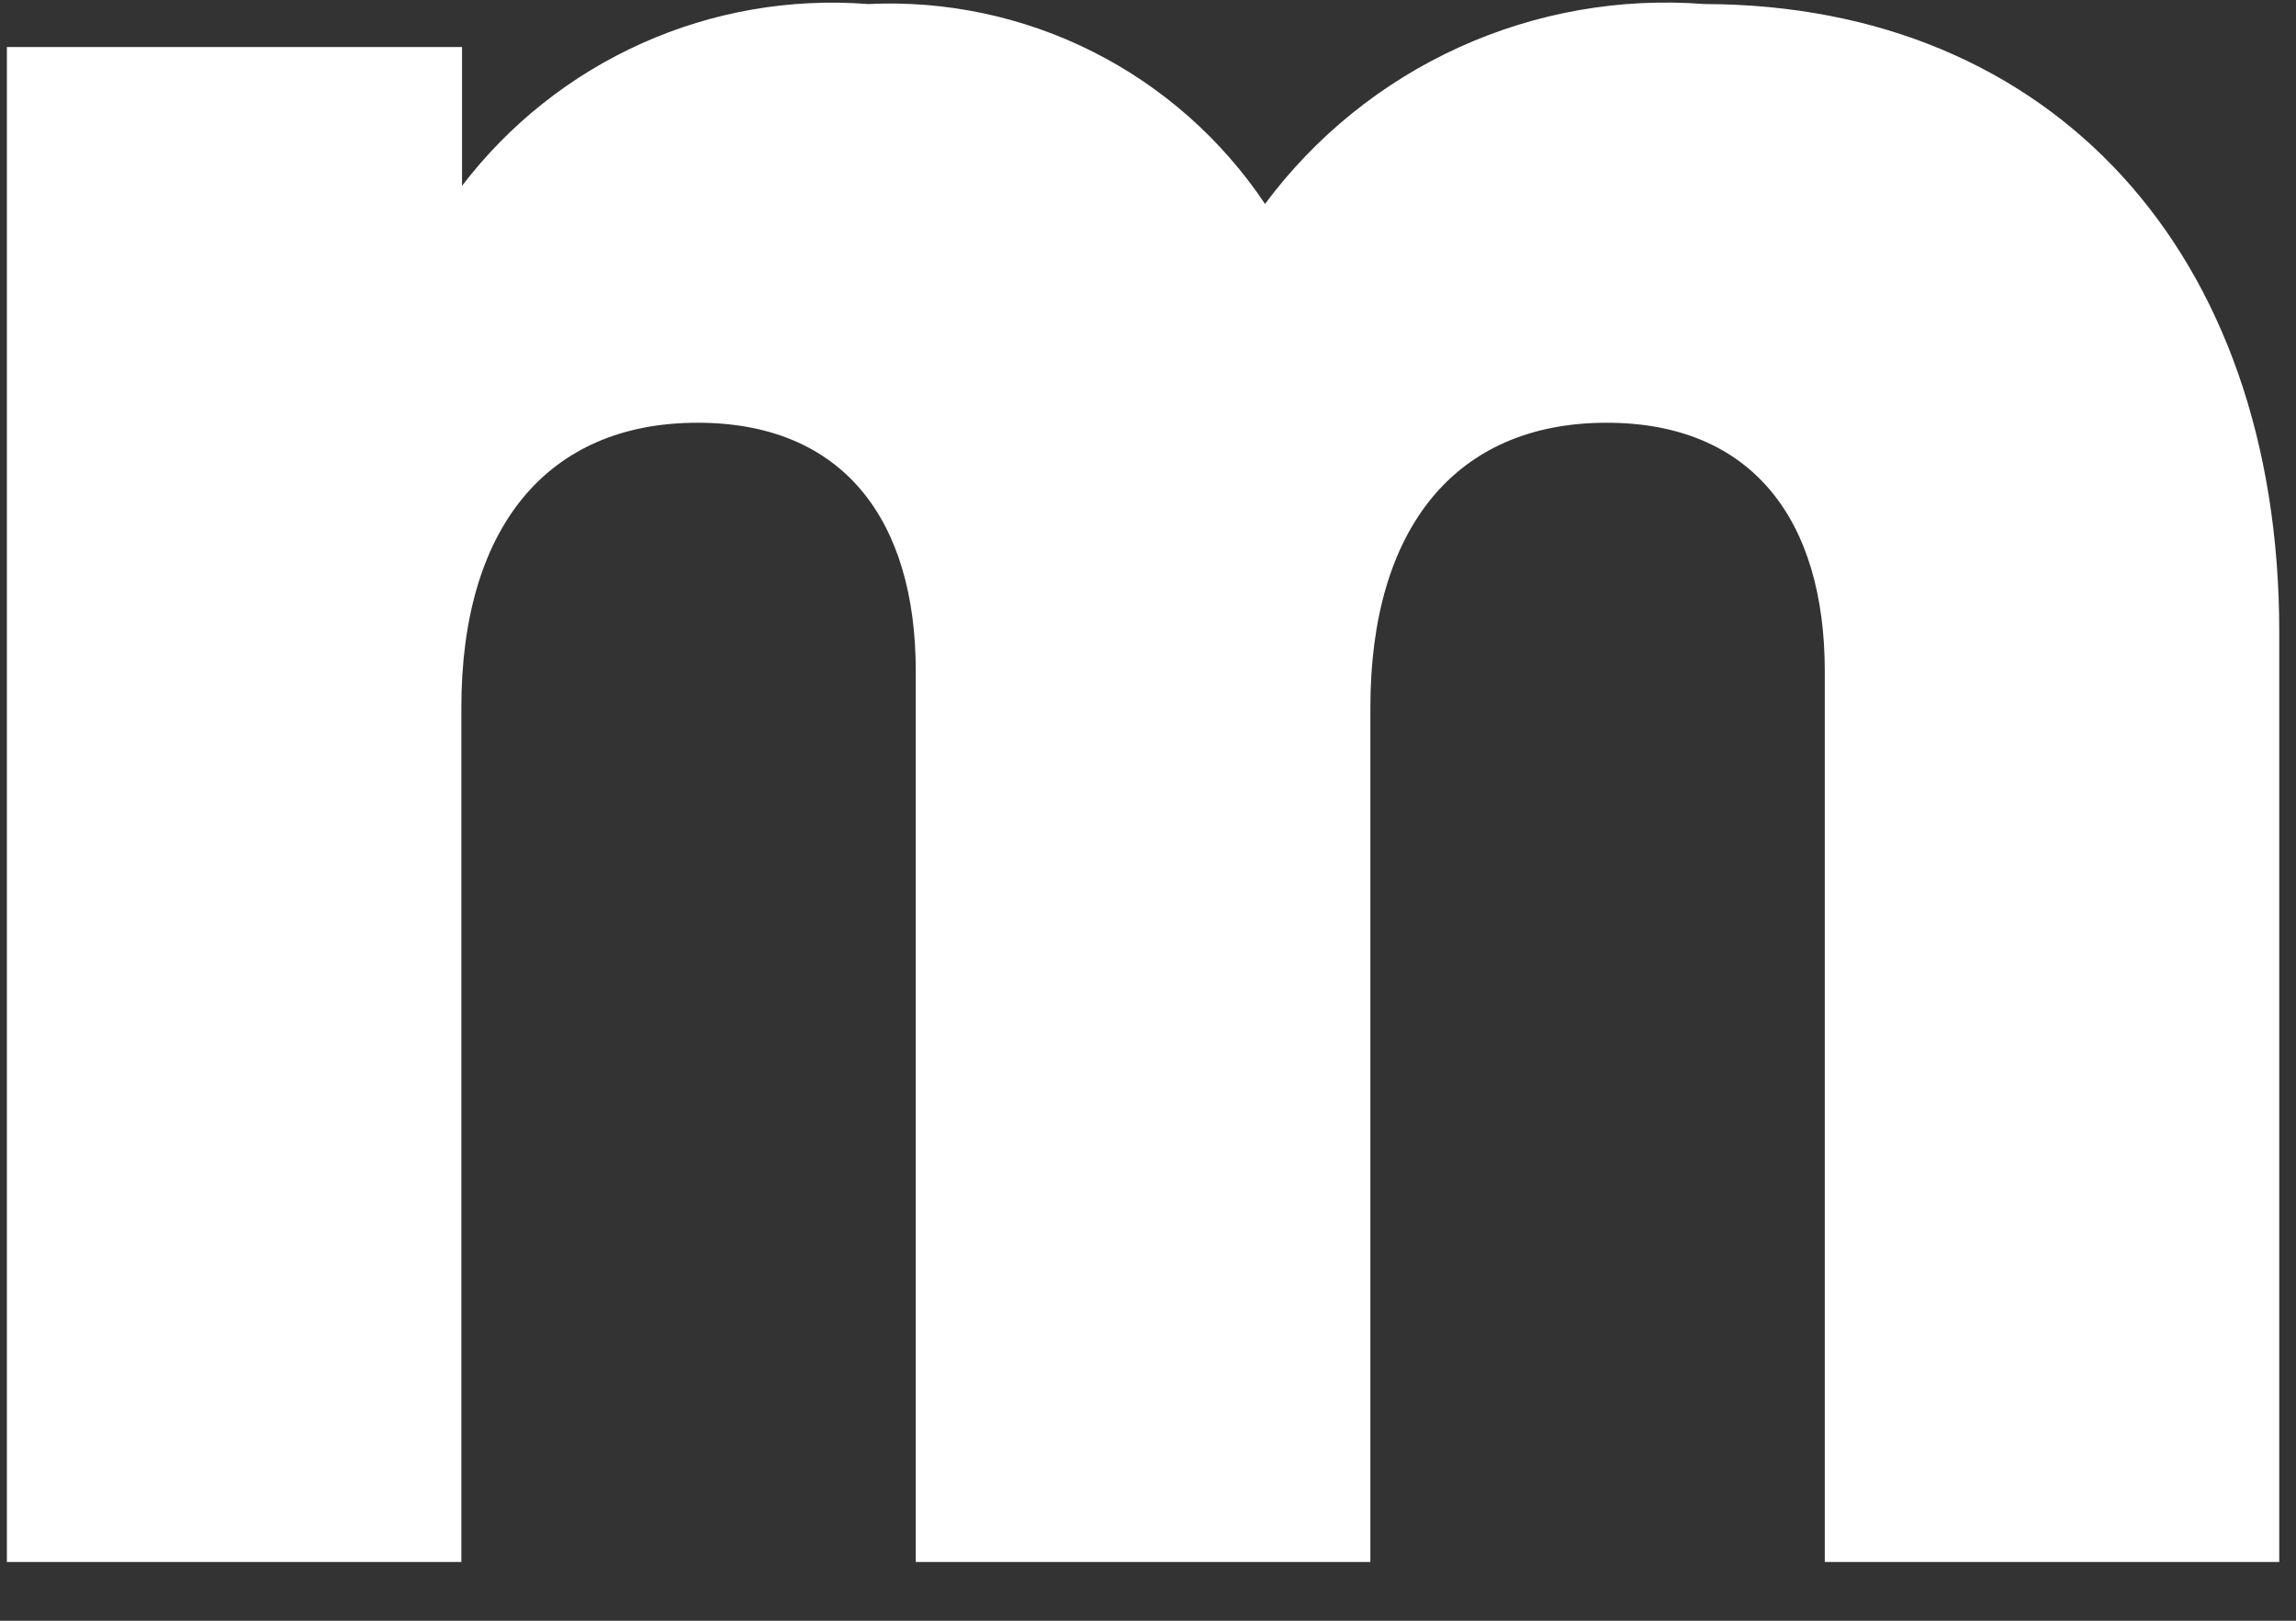<svg width="34" height="24" viewBox="0 0 34 24" fill="none" xmlns="http://www.w3.org/2000/svg">
<rect x="0" y="0" width="34" height="24" fill="#333333" stroke="none"/>
<path id="Vector" d="M33.752 9.354V23.13H27.022V9.939C27.022 7.697 25.944 6.26 23.792 6.26C21.547 6.26 20.293 7.831 20.293 10.478V23.13H13.561V9.939C13.561 7.697 12.485 6.26 10.331 6.26C8.088 6.26 6.832 7.831 6.832 10.478V23.13H0.102V0.696H6.842V2.752C7.54 1.837 8.456 1.111 9.506 0.641C10.556 0.17 11.707 -0.029 12.855 0.06C14.007 0.004 15.153 0.247 16.184 0.766C17.214 1.285 18.092 2.061 18.733 3.02C19.478 2.017 20.467 1.219 21.605 0.701C22.743 0.184 23.993 -0.037 25.24 0.06C30.389 0.069 33.752 3.747 33.752 9.354Z" fill="white"/>
</svg>
